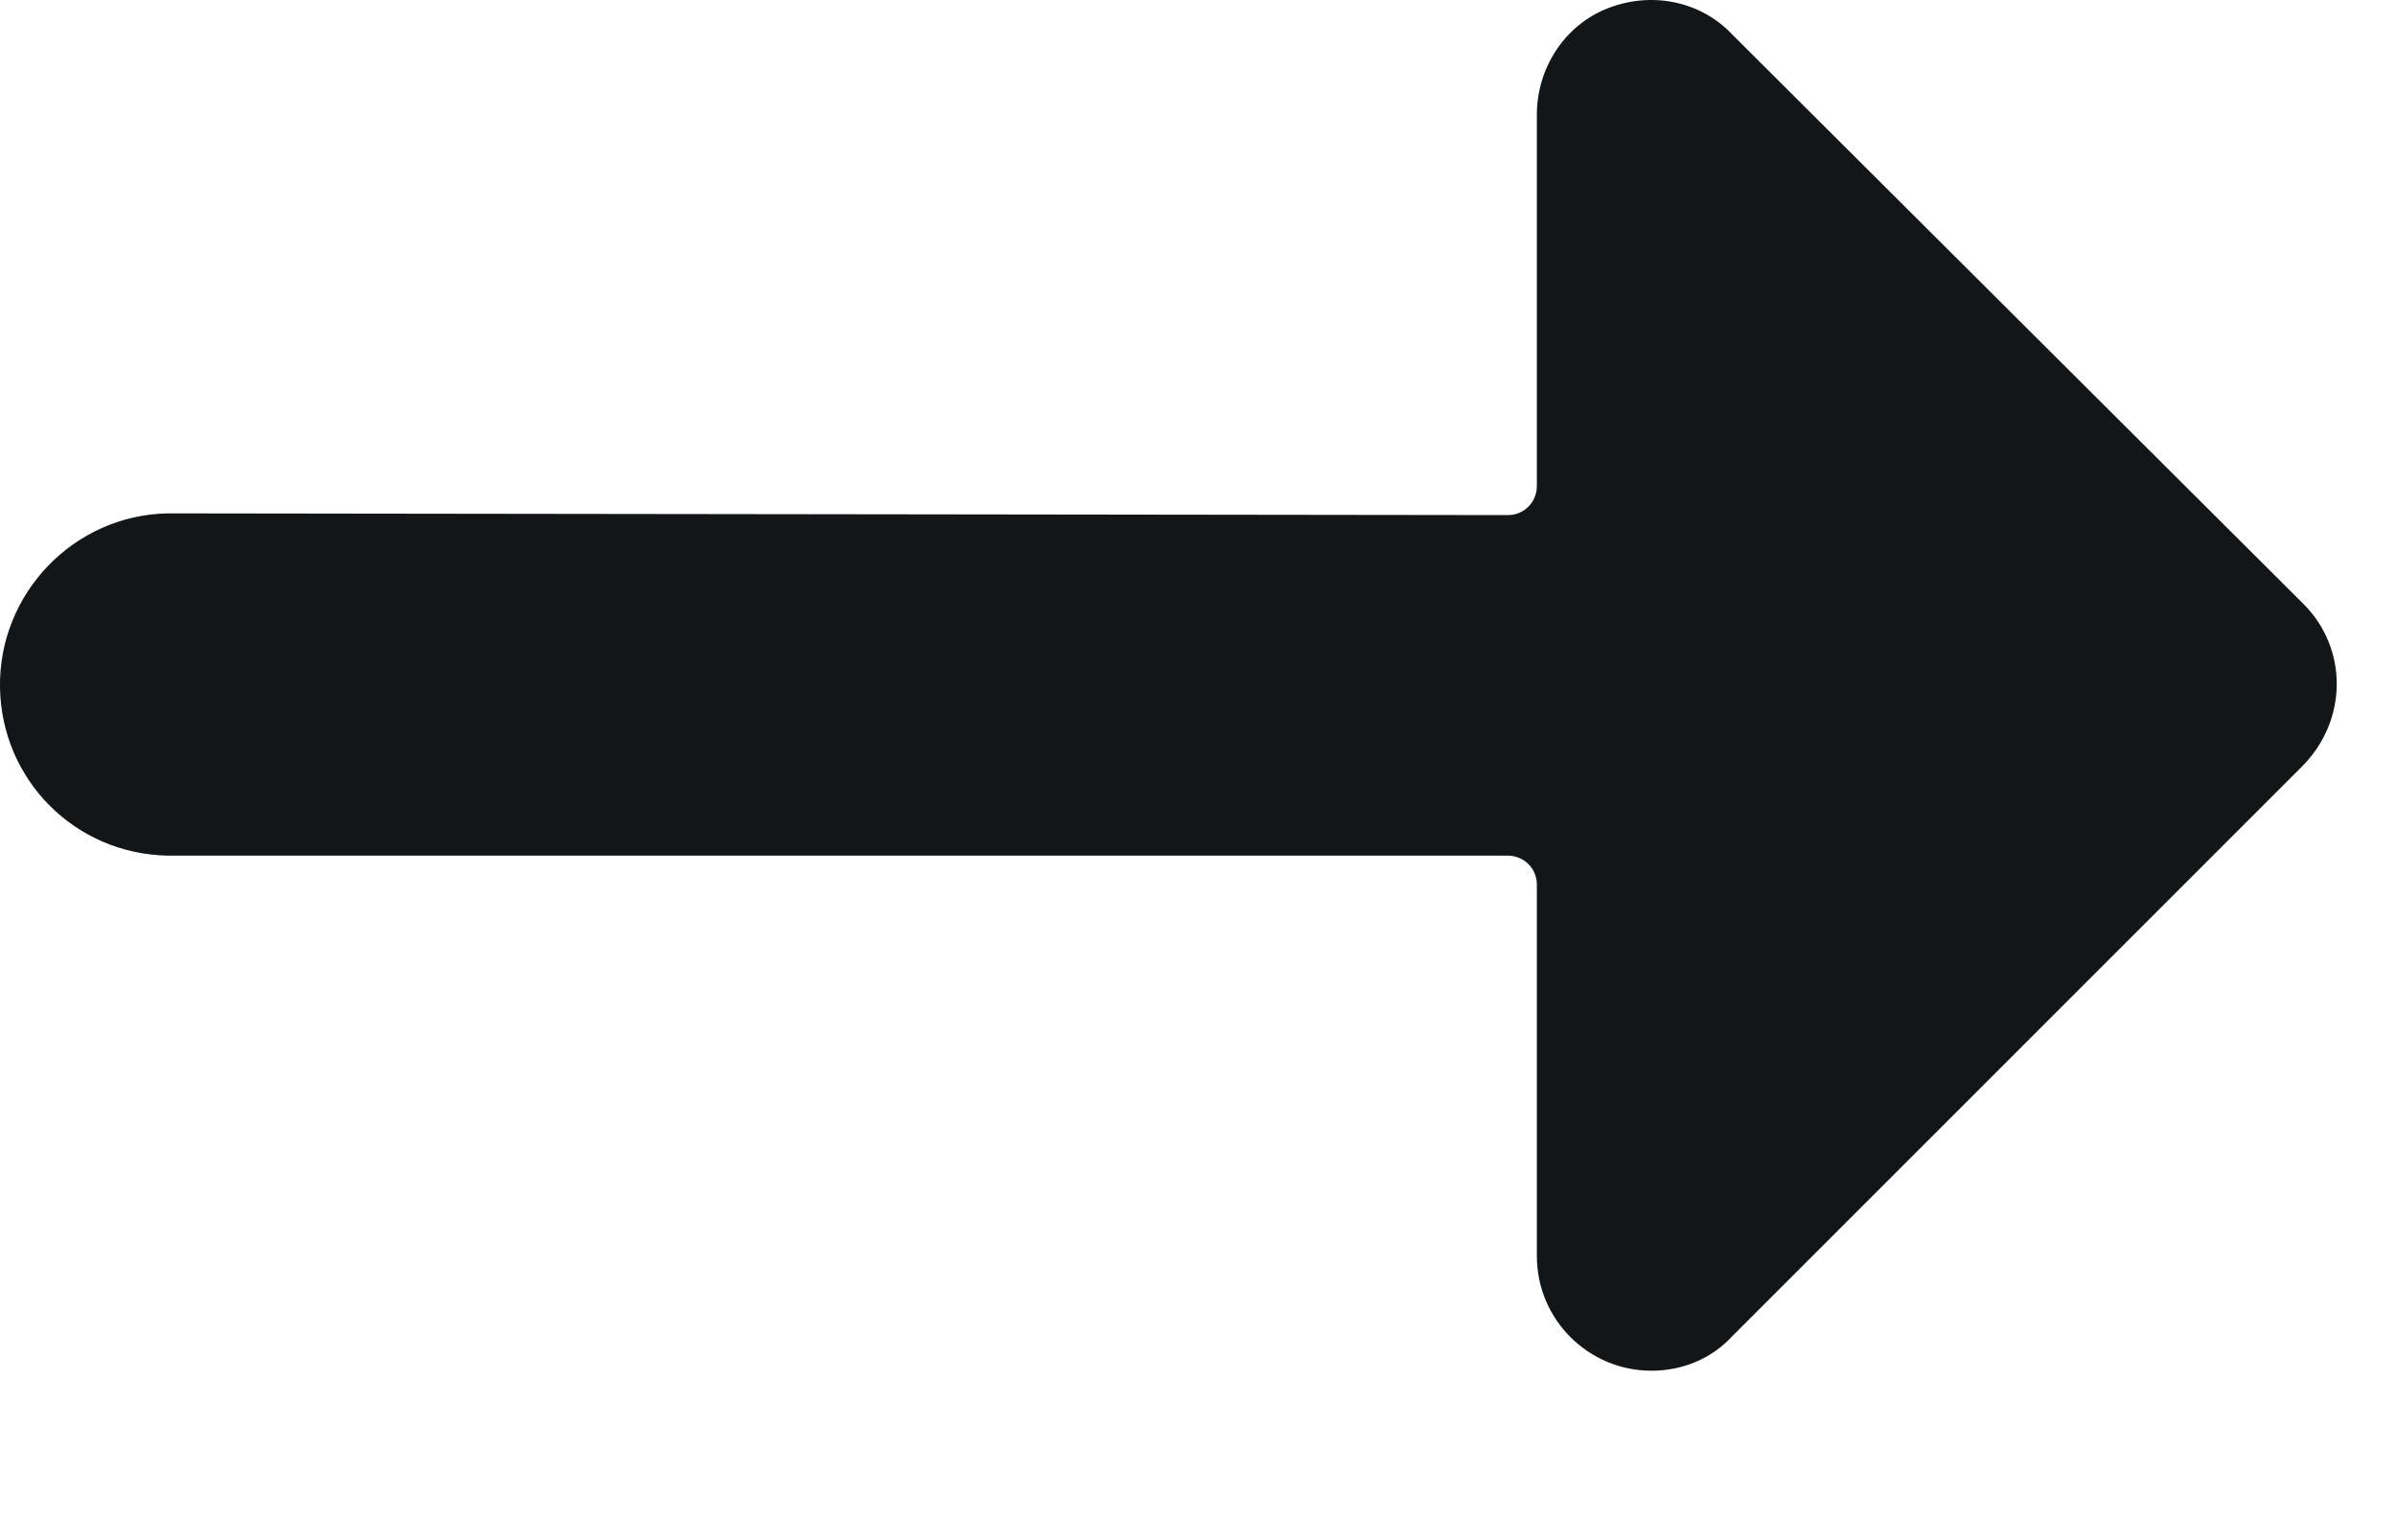 <svg width="14" height="9" viewBox="0 0 14 9" fill="none" xmlns="http://www.w3.org/2000/svg">
<path d="M13.46 3.53L10.12 0.2C9.93 0 9.64 -0.05 9.39 0.05C9.14 0.15 8.98 0.4 8.98 0.67V2.84C8.98 2.93 8.91 3.01 8.81 3.01L0.98 3C0.43 3.01 -0.01 3.47 0 4.02C0.01 4.56 0.44 4.99 0.98 5H8.81C8.9 5 8.98 5.07 8.98 5.17V7.34C8.98 7.71 9.28 8.01 9.65 8.01C9.83 8.01 10 7.94 10.12 7.81L13.45 4.48C13.72 4.21 13.72 3.79 13.46 3.53Z" fill="#131618"/>
</svg>
